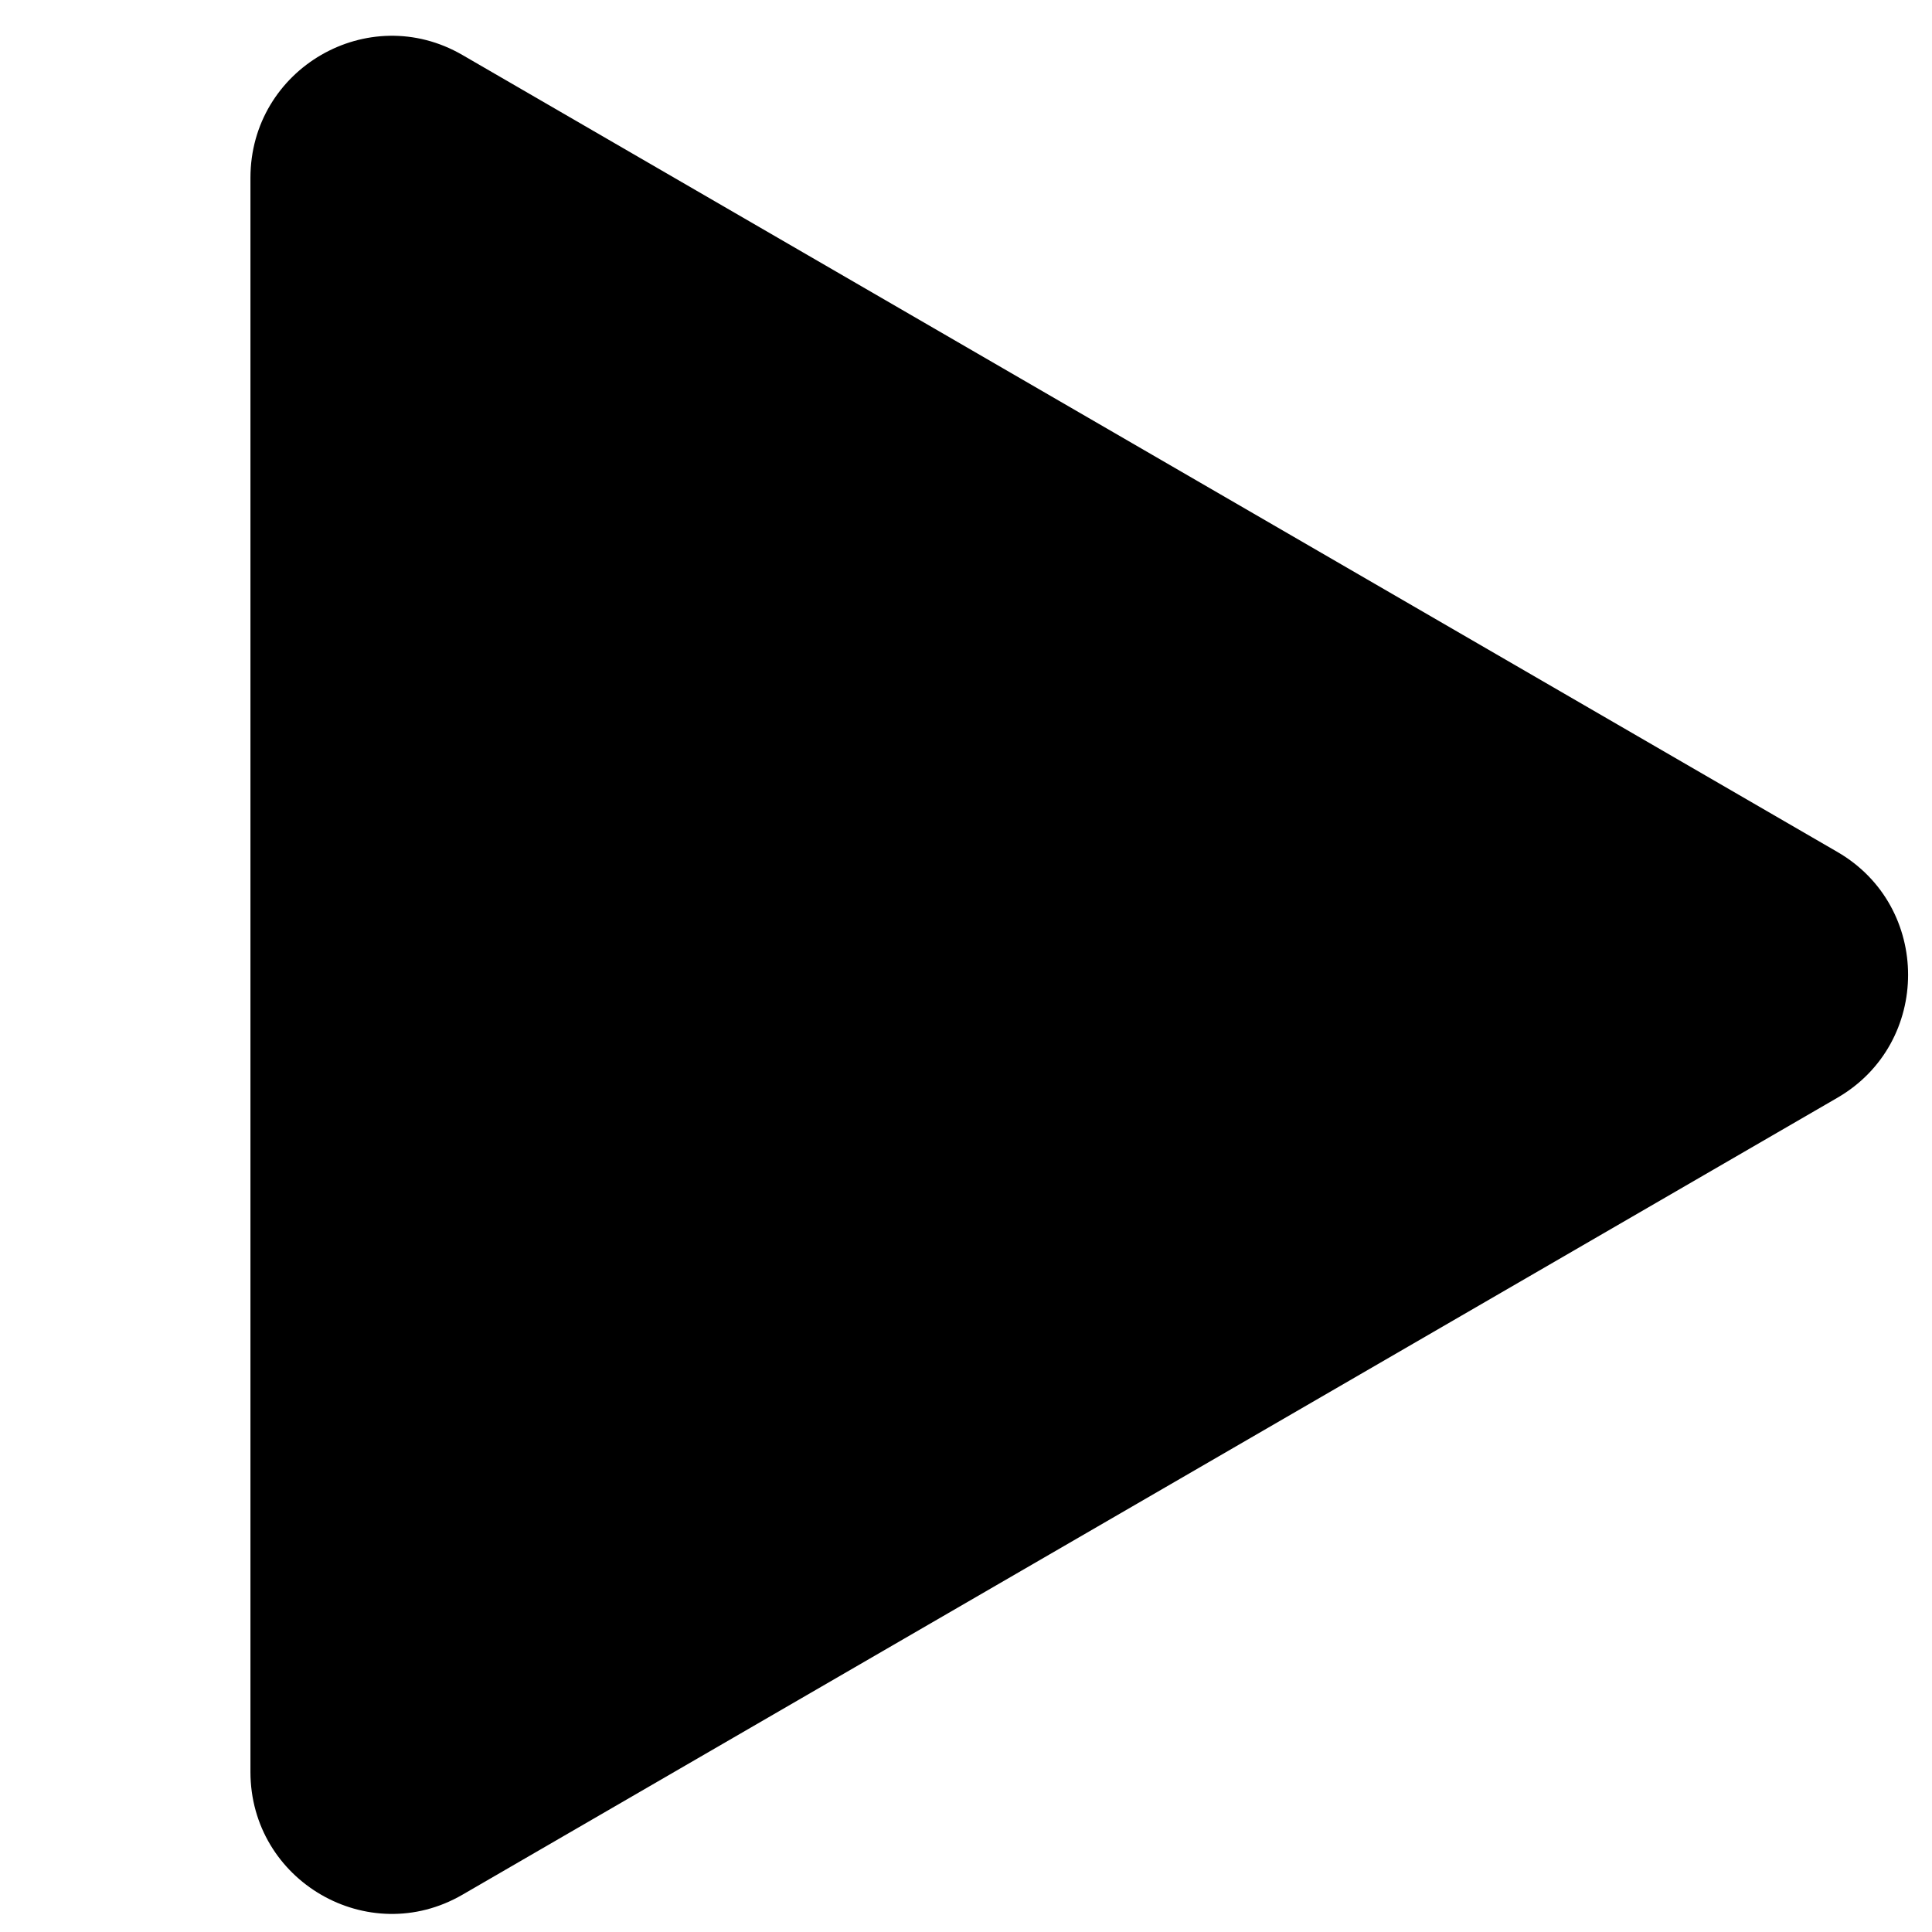 <svg width="54" height="54" viewBox="0 0 54 54" xmlns="http://www.w3.org/2000/svg">
    <g fill="none" fill-rule="evenodd">
        <path d="M0 0h54v54H0z"/>
        <path d="M51.357 30.682 12.925 52.958C10.292 54.484 7 52.576 7 49.523V4.972C7 1.919 10.292.01 12.925 1.537l38.432 22.276c2.633 1.526 2.633 5.342 0 6.869z" fill="#000" fill-rule="nonzero"/>
    </g>
</svg>
